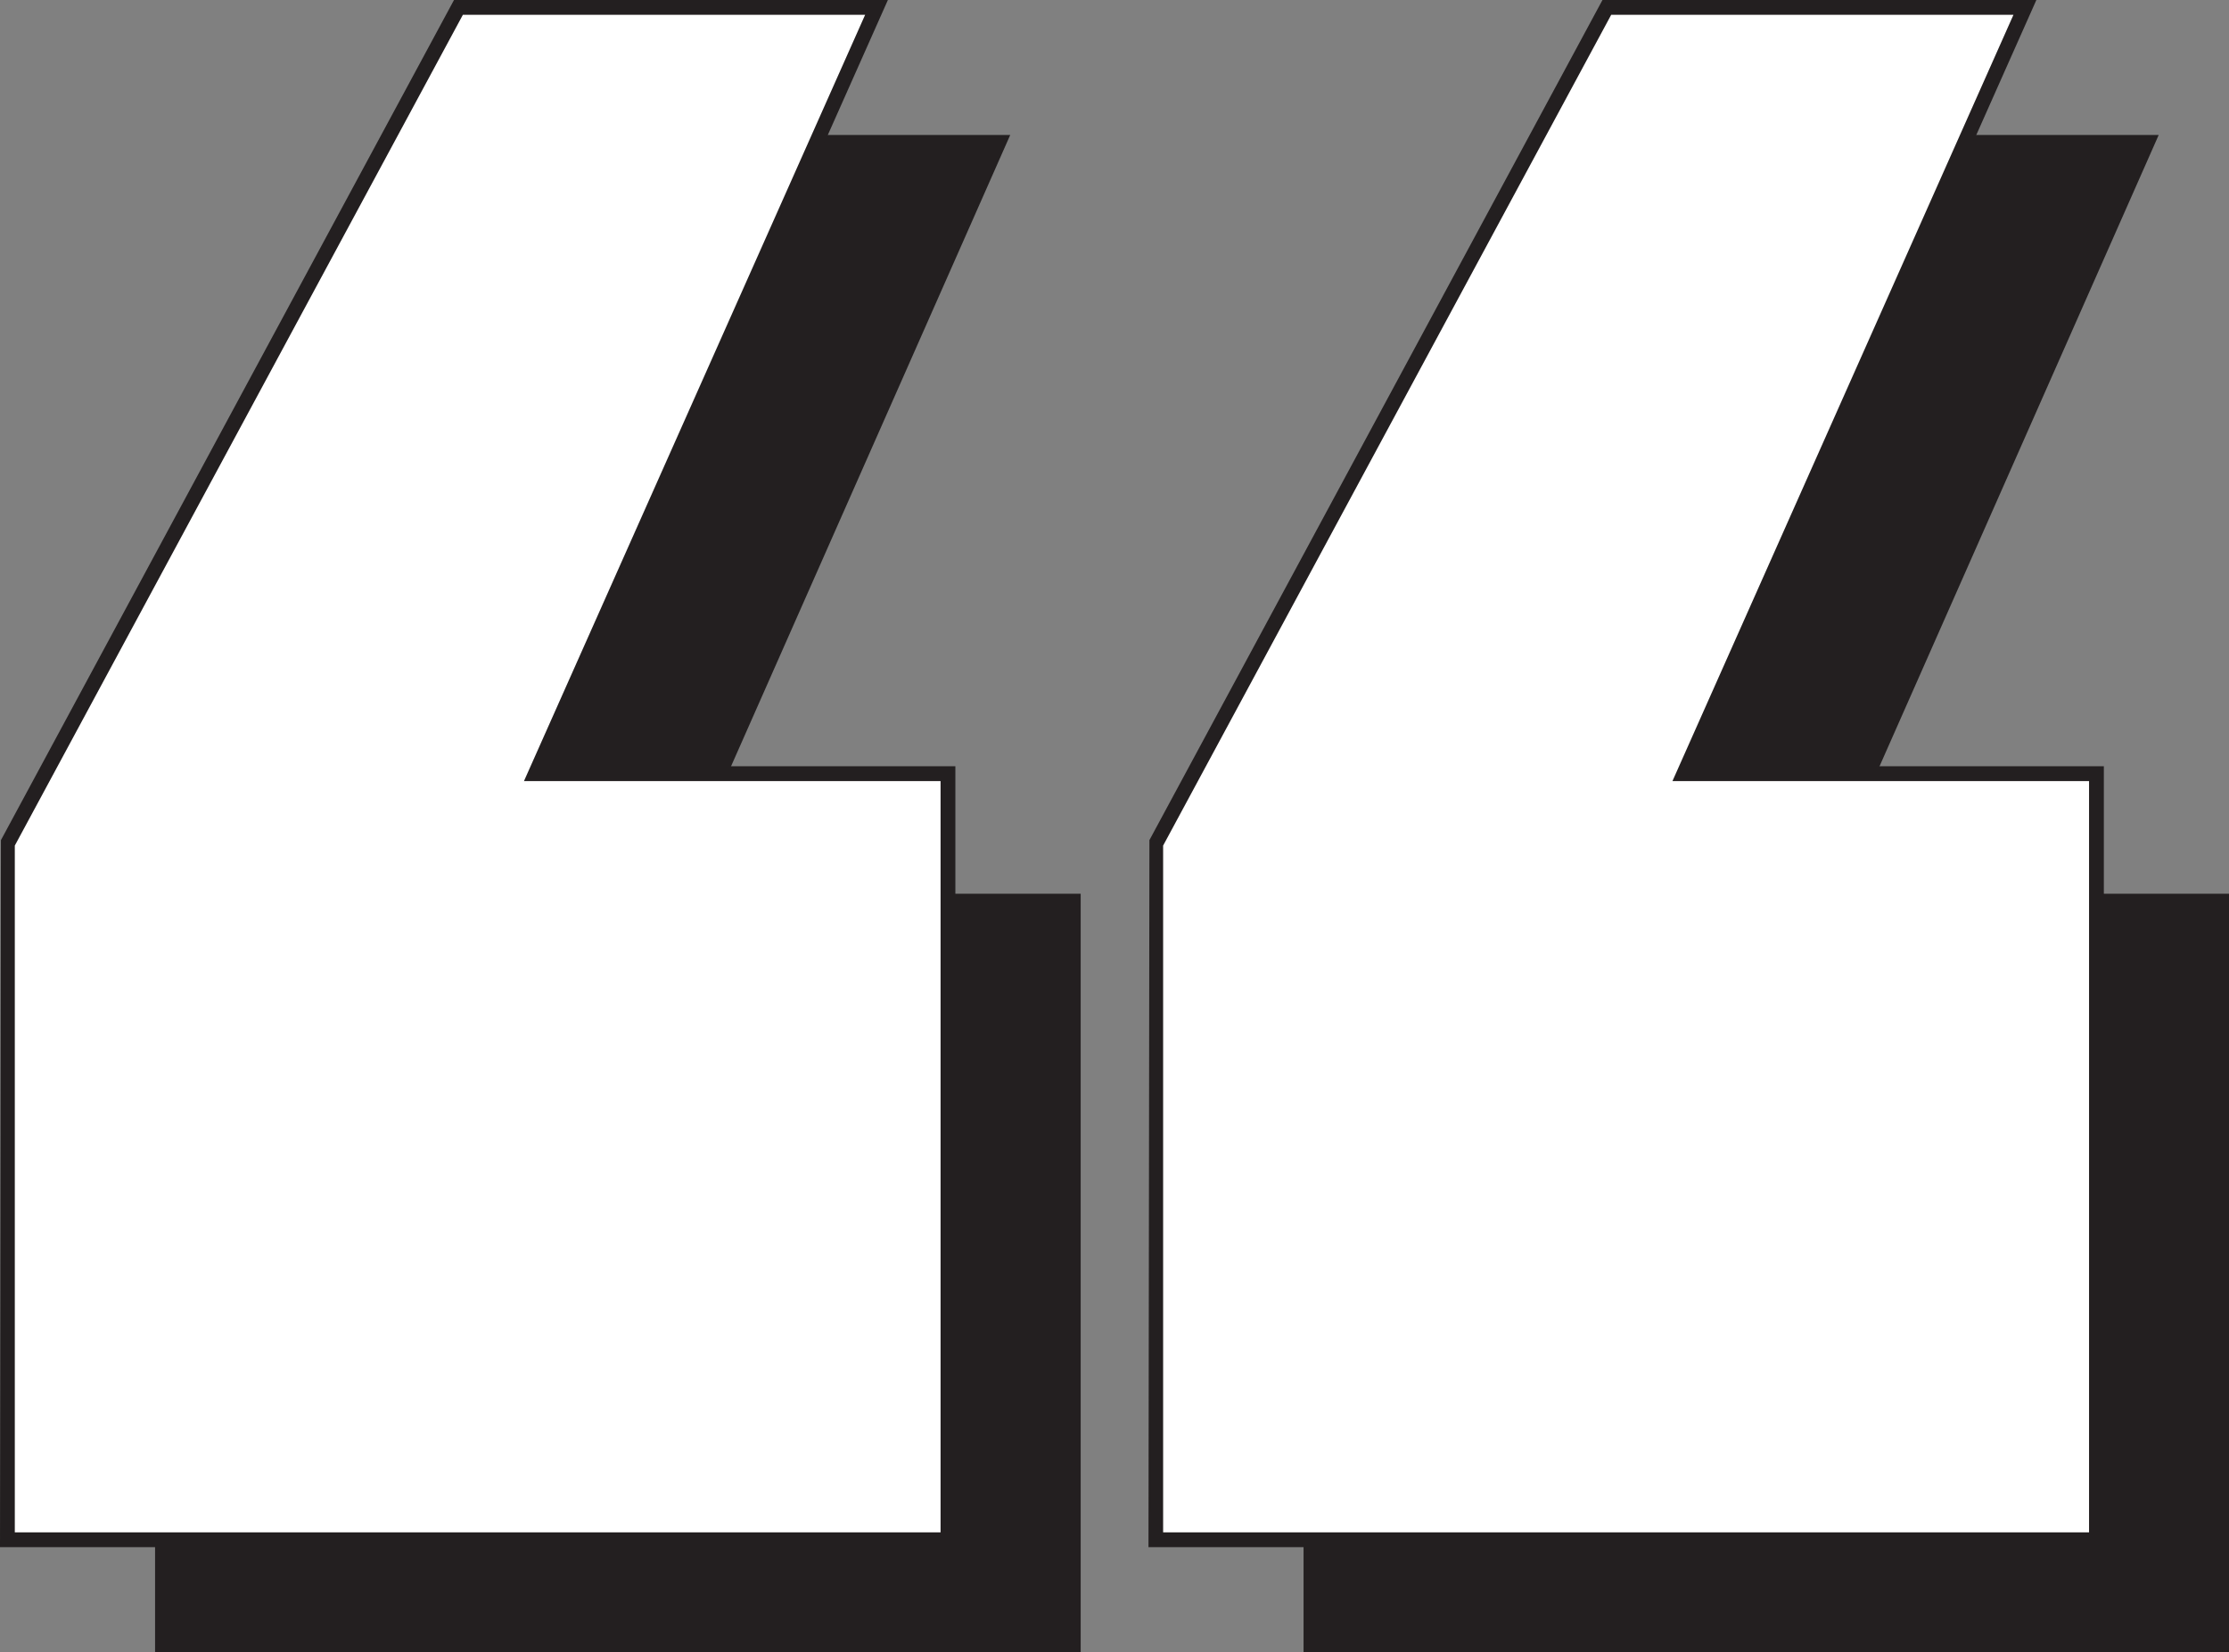 <?xml version="1.0" encoding="utf-8"?>
<svg xmlns="http://www.w3.org/2000/svg" id="Layer_2" data-name="Layer 2" viewBox="0 0 143.02 106.03">
  <rect x="0" y="0" width="143.02" height="106.03" fill="#808080" stroke="none"/>
  <defs>
    <style>
      .cls-1 {
        fill: #231f20;
      }

      .cls-1, .cls-2 {
        stroke-width: 0px;
      }

      .cls-2 {
        fill: #fff;
      }
    </style>
  </defs>
  <g id="Layer_1-2" data-name="Layer 1">
    <polygon class="cls-1" points="112.12 8.66 83.64 61.81 83.64 106.03 143.02 106.03 143.02 57.35 116.98 57.35 138.51 8.66 112.12 8.66"/>
    <polygon class="cls-1" points="38.43 8.66 9.95 61.81 9.95 106.03 69.34 106.03 69.34 57.35 43.29 57.35 64.82 8.66 38.43 8.66"/>
    <polygon class="cls-2" points="103.11 .47 74.17 54.14 74.17 98.81 134.52 98.81 134.52 49.64 108.05 49.64 129.93 .47 103.11 .47"/>
    <path class="cls-1" d="m134.99,99.28h-61.3l.06-45.37L102.82,0h27.84l-21.88,49.17h26.21v50.12Zm-60.35-.95h59.4v-48.21h-26.73L129.19.95h-25.81l-28.75,53.31v44.07Z"/>
    <polygon class="cls-2" points="29.42 .47 .48 54.14 .48 98.81 60.83 98.81 60.83 49.64 34.36 49.64 56.24 .47 29.42 .47"/>
    <path class="cls-1" d="m61.3,99.28H0l.06-45.37L29.13,0h27.84l-21.88,49.17h26.21v50.12Zm-60.35-.95h59.4v-48.21h-26.73L55.51.95h-25.81L.95,54.26v44.07Z"/>
  </g>
</svg>